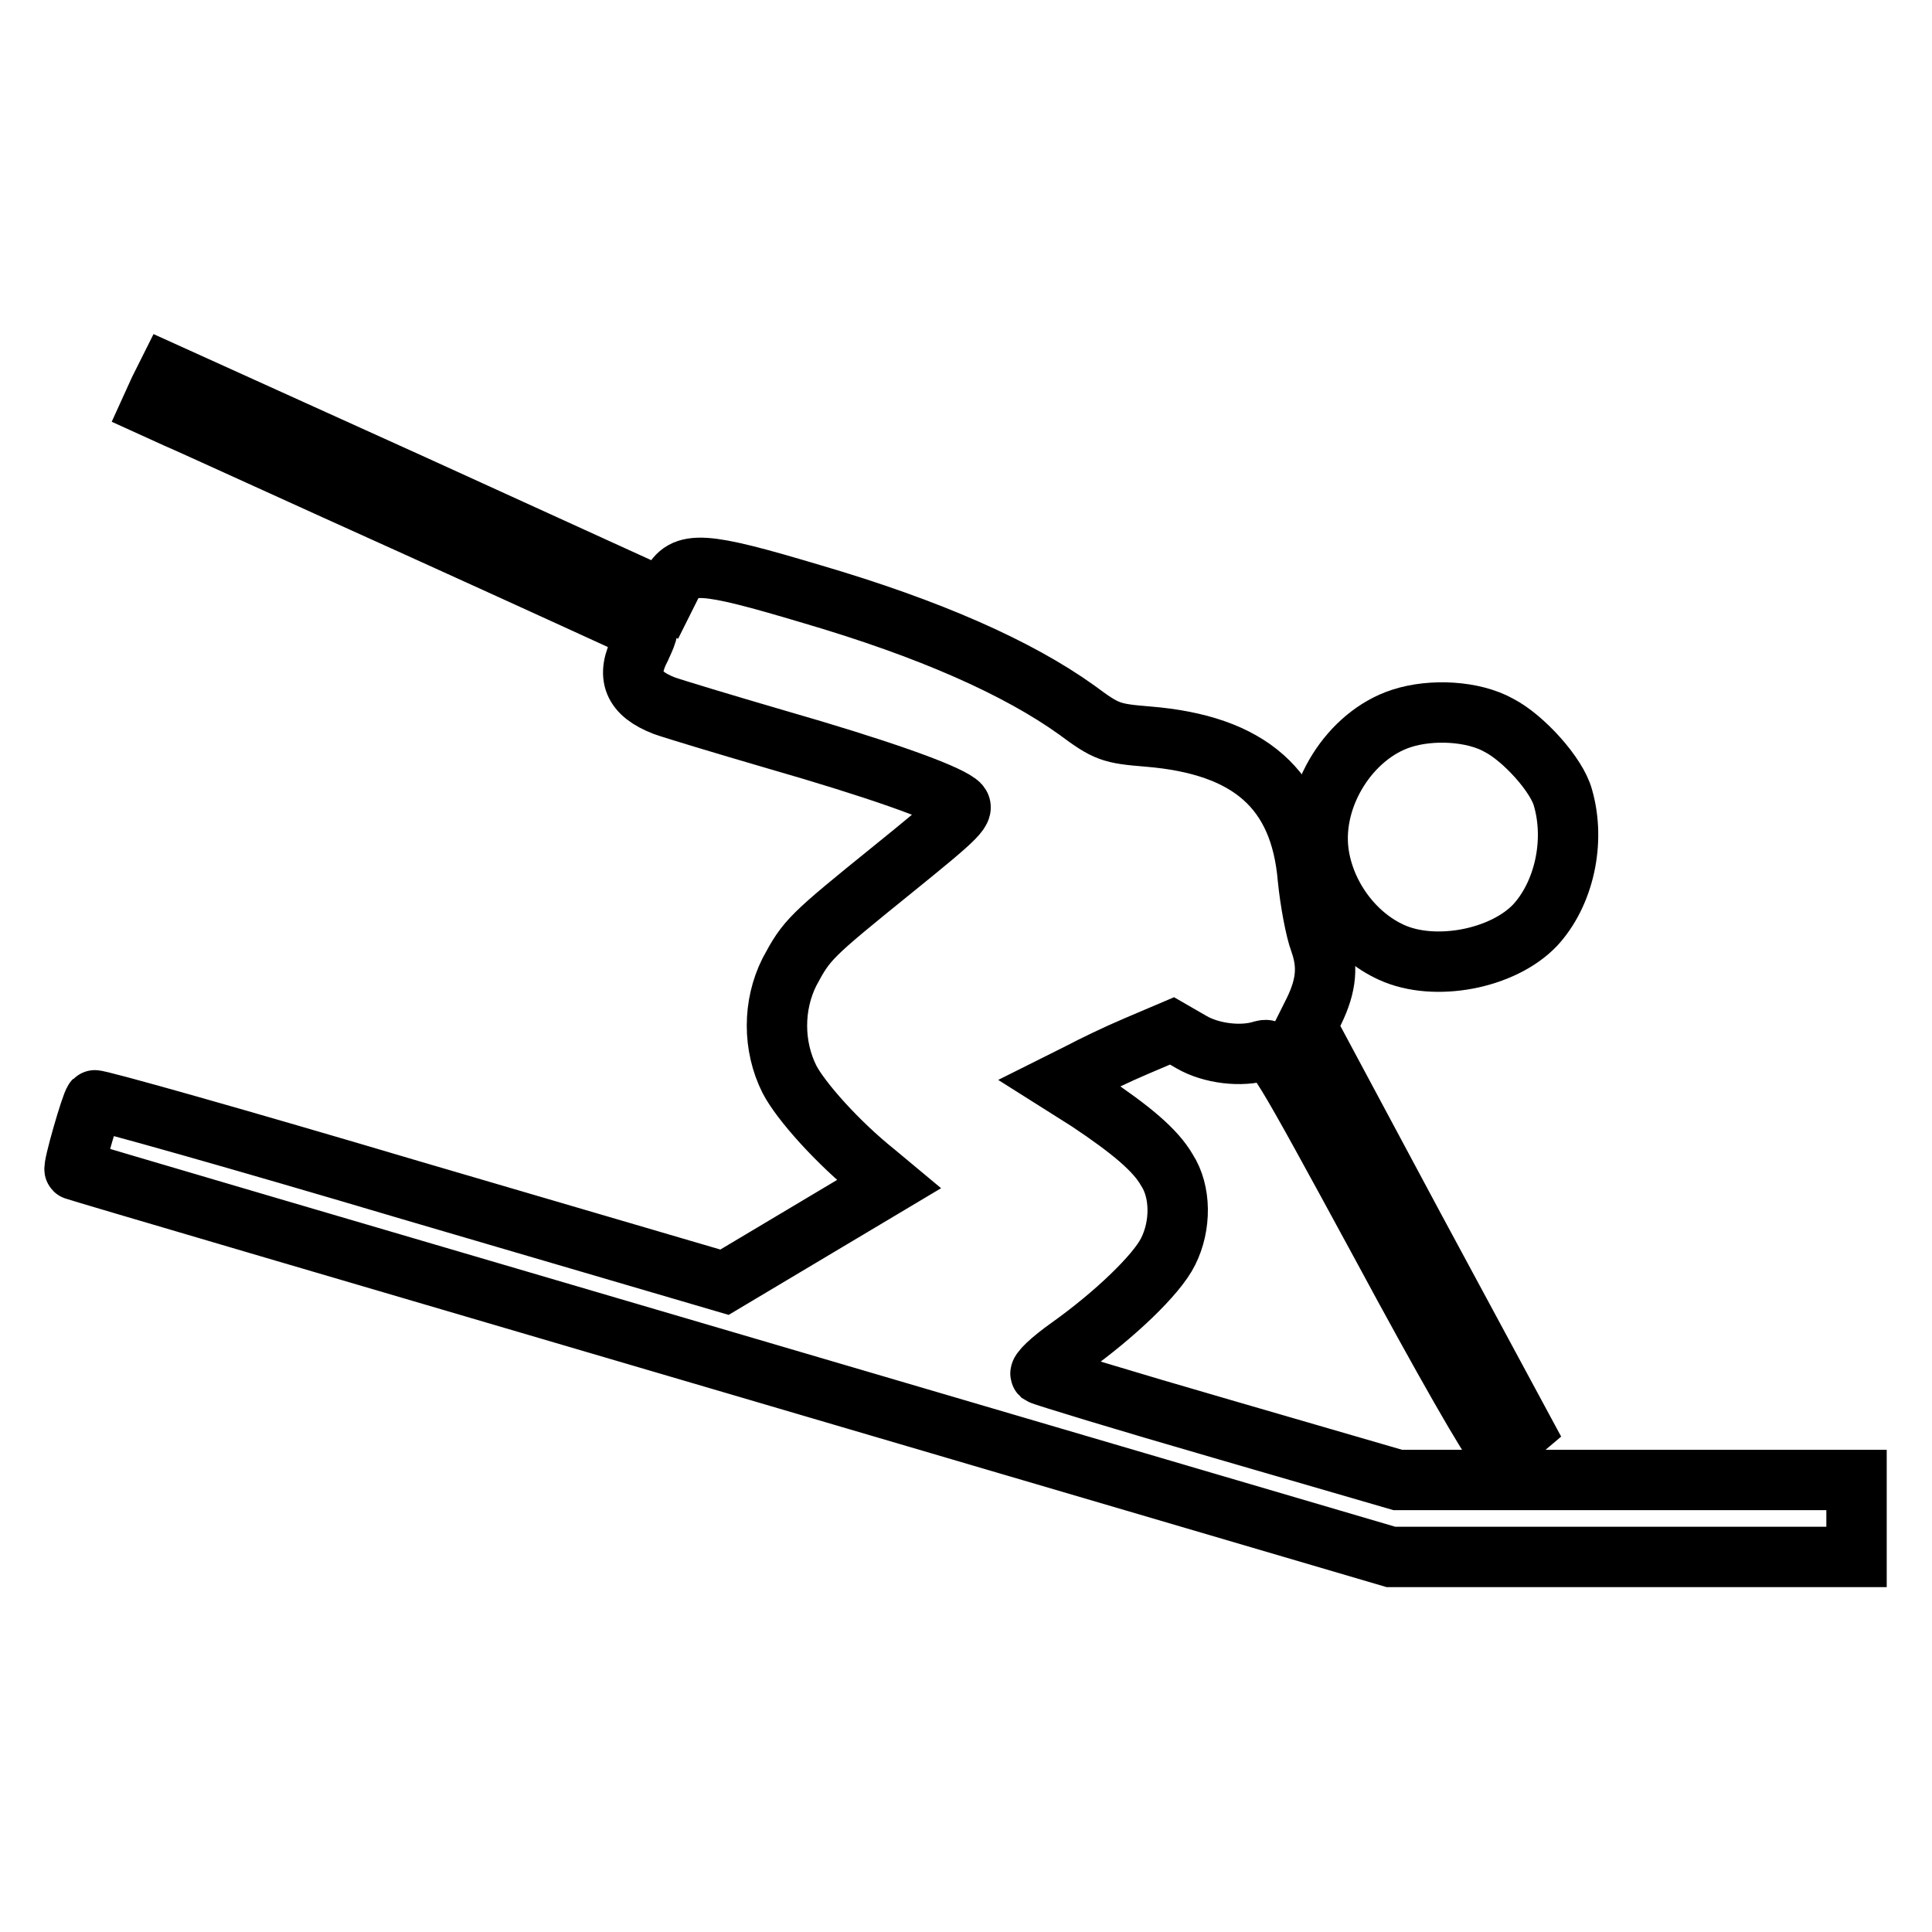 <?xml version="1.0" encoding="utf-8"?>
<!-- Svg Vector Icons : http://www.onlinewebfonts.com/icon -->
<!DOCTYPE svg PUBLIC "-//W3C//DTD SVG 1.1//EN" "http://www.w3.org/Graphics/SVG/1.1/DTD/svg11.dtd">
<svg version="1.1" xmlns="http://www.w3.org/2000/svg" xmlns:xlink="http://www.w3.org/1999/xlink" x="0px" y="0px" viewBox="0 0 256 256" enable-background="new 0 0 256 256" xml:space="preserve">
<g><g><g><path stroke-width="8" fill-opacity="0" stroke="#000000"  d="M21.1,51.7l-1,2.2l3.3,1.5c1.9,0.8,16.5,7.5,32.7,14.8c16.1,7.3,29.4,13.4,29.6,13.5c0.1,0.1-0.3,1-0.8,2.1c-2,3.8-1,6.1,3.1,7.7c1.1,0.4,7.7,2.4,14.9,4.5c13.2,3.8,22,6.9,24,8.4c1.1,0.8,0.3,1.6-8.6,8.8c-11,8.9-11.4,9.3-13.7,13.6c-2.2,4.4-2.2,9.8,0,14.2c1.5,2.9,6.4,8.4,11.4,12.4l1.8,1.5l-10.9,6.5l-10.9,6.5l-41.6-12.2c-22.9-6.8-41.7-12.1-41.9-11.9c-0.4,0.4-2.9,9-2.6,9.2c0.1,0.1,39.3,11.6,87.3,25.7l87.1,25.6h30.8H246v-5.1v-5.1h-30.4h-30.4l-23.4-6.8c-12.8-3.7-23.6-7-23.9-7.2c-0.3-0.3,1.4-1.9,3.8-3.6c5.9-4.2,11.6-9.6,13.1-12.7c1.7-3.4,1.7-7.9-0.2-10.8c-1.5-2.6-4.7-5.3-10.4-9.1l-3.8-2.4l2.8-1.4c1.5-0.8,4.8-2.4,7.4-3.5l4.7-2l2.6,1.5c2.6,1.5,6.6,2,9.4,1.1c1.5-0.4,2,0.4,15.9,26c7.8,14.5,14.6,26.4,15.1,26.4c0.4,0,1.4-0.5,2.2-1.1l1.3-1.1l-14.4-26.7L173.1,136l1-2c1.7-3.5,1.9-6.1,0.8-9.2c-0.6-1.6-1.3-5.4-1.6-8.4c-1-11.8-7.7-17.7-21.2-18.8c-4.9-0.4-5.5-0.6-9.4-3.5c-7.8-5.6-19.5-10.8-35.2-15.4c-14.4-4.3-16.9-4.5-18.6-1.1L88,79.4l-32.9-15c-18.1-8.2-32.9-14.9-32.9-14.9C22.2,49.5,21.7,50.5,21.1,51.7z"/><path stroke-width="8" fill-opacity="0" stroke="#000000"  d="M185.7,95.2c-6.8,2.2-11.9,10.2-11,17.6c0.7,5.7,4.6,11.1,9.7,13.4c5.7,2.6,14.7,0.9,19-3.6c3.8-4.1,5.4-11,3.7-16.9c-0.8-3-5.2-7.9-8.5-9.6C195.2,94.2,189.7,93.9,185.7,95.2z"/></g></g></g>
</svg>